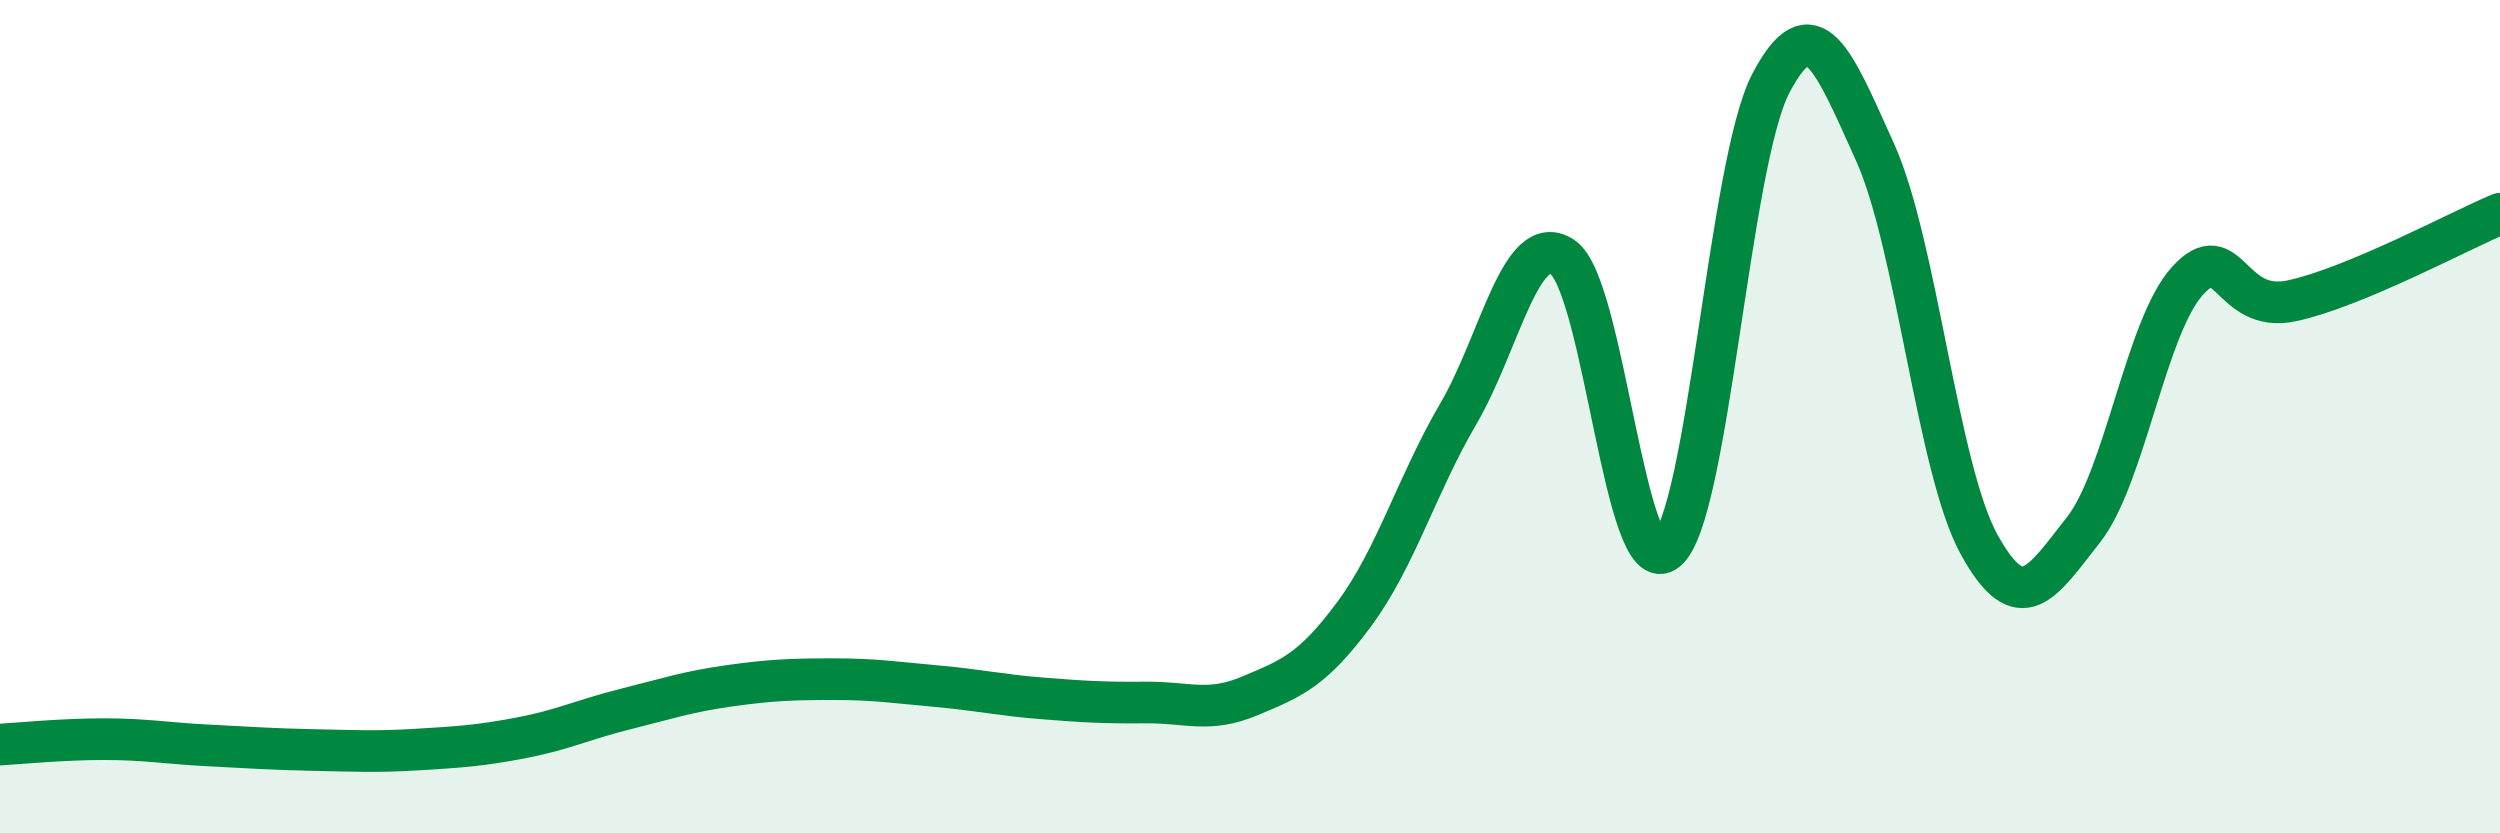 
    <svg width="60" height="20" viewBox="0 0 60 20" xmlns="http://www.w3.org/2000/svg">
      <path
        d="M 0,17.87 C 0.5,17.84 1.5,17.74 2.5,17.74 C 3.5,17.74 4,17.84 5,17.89 C 6,17.94 6.5,17.98 7.5,18 C 8.5,18.02 9,18.05 10,17.99 C 11,17.93 11.5,17.9 12.5,17.71 C 13.5,17.52 14,17.27 15,17.02 C 16,16.77 16.5,16.6 17.5,16.46 C 18.5,16.32 19,16.3 20,16.3 C 21,16.3 21.5,16.38 22.5,16.47 C 23.5,16.56 24,16.68 25,16.76 C 26,16.84 26.5,16.87 27.5,16.86 C 28.5,16.85 29,17.12 30,16.7 C 31,16.28 31.5,16.09 32.5,14.74 C 33.5,13.39 34,11.64 35,9.93 C 36,8.22 36.5,5.51 37.5,6.17 C 38.5,6.83 39,14.04 40,13.21 C 41,12.38 41.5,3.91 42.5,2 C 43.5,0.09 44,1.44 45,3.65 C 46,5.86 46.5,11.26 47.5,13.07 C 48.5,14.88 49,13.99 50,12.72 C 51,11.45 51.5,7.84 52.5,6.74 C 53.5,5.64 53.5,7.54 55,7.22 C 56.5,6.9 59,5.55 60,5.13L60 20L0 20Z"
        fill="#008740"
        opacity="0.1"
        stroke-linecap="round"
        stroke-linejoin="round"
      />
      <path
        d="M 0,17.87 C 0.5,17.84 1.5,17.74 2.5,17.74 C 3.5,17.74 4,17.84 5,17.89 C 6,17.94 6.5,17.98 7.5,18 C 8.5,18.02 9,18.05 10,17.99 C 11,17.93 11.5,17.9 12.5,17.71 C 13.5,17.52 14,17.27 15,17.02 C 16,16.77 16.5,16.6 17.5,16.46 C 18.5,16.32 19,16.3 20,16.3 C 21,16.3 21.5,16.38 22.5,16.47 C 23.5,16.56 24,16.68 25,16.76 C 26,16.84 26.5,16.87 27.5,16.86 C 28.5,16.85 29,17.12 30,16.7 C 31,16.28 31.5,16.09 32.5,14.74 C 33.5,13.39 34,11.64 35,9.93 C 36,8.22 36.5,5.51 37.5,6.17 C 38.5,6.83 39,14.04 40,13.21 C 41,12.38 41.5,3.91 42.5,2 C 43.5,0.09 44,1.44 45,3.65 C 46,5.86 46.5,11.26 47.5,13.07 C 48.5,14.88 49,13.99 50,12.72 C 51,11.45 51.5,7.84 52.5,6.74 C 53.5,5.64 53.5,7.54 55,7.22 C 56.5,6.9 59,5.55 60,5.13"
        stroke="#008740"
        stroke-width="1"
        fill="none"
        stroke-linecap="round"
        stroke-linejoin="round"
      />
    </svg>
  